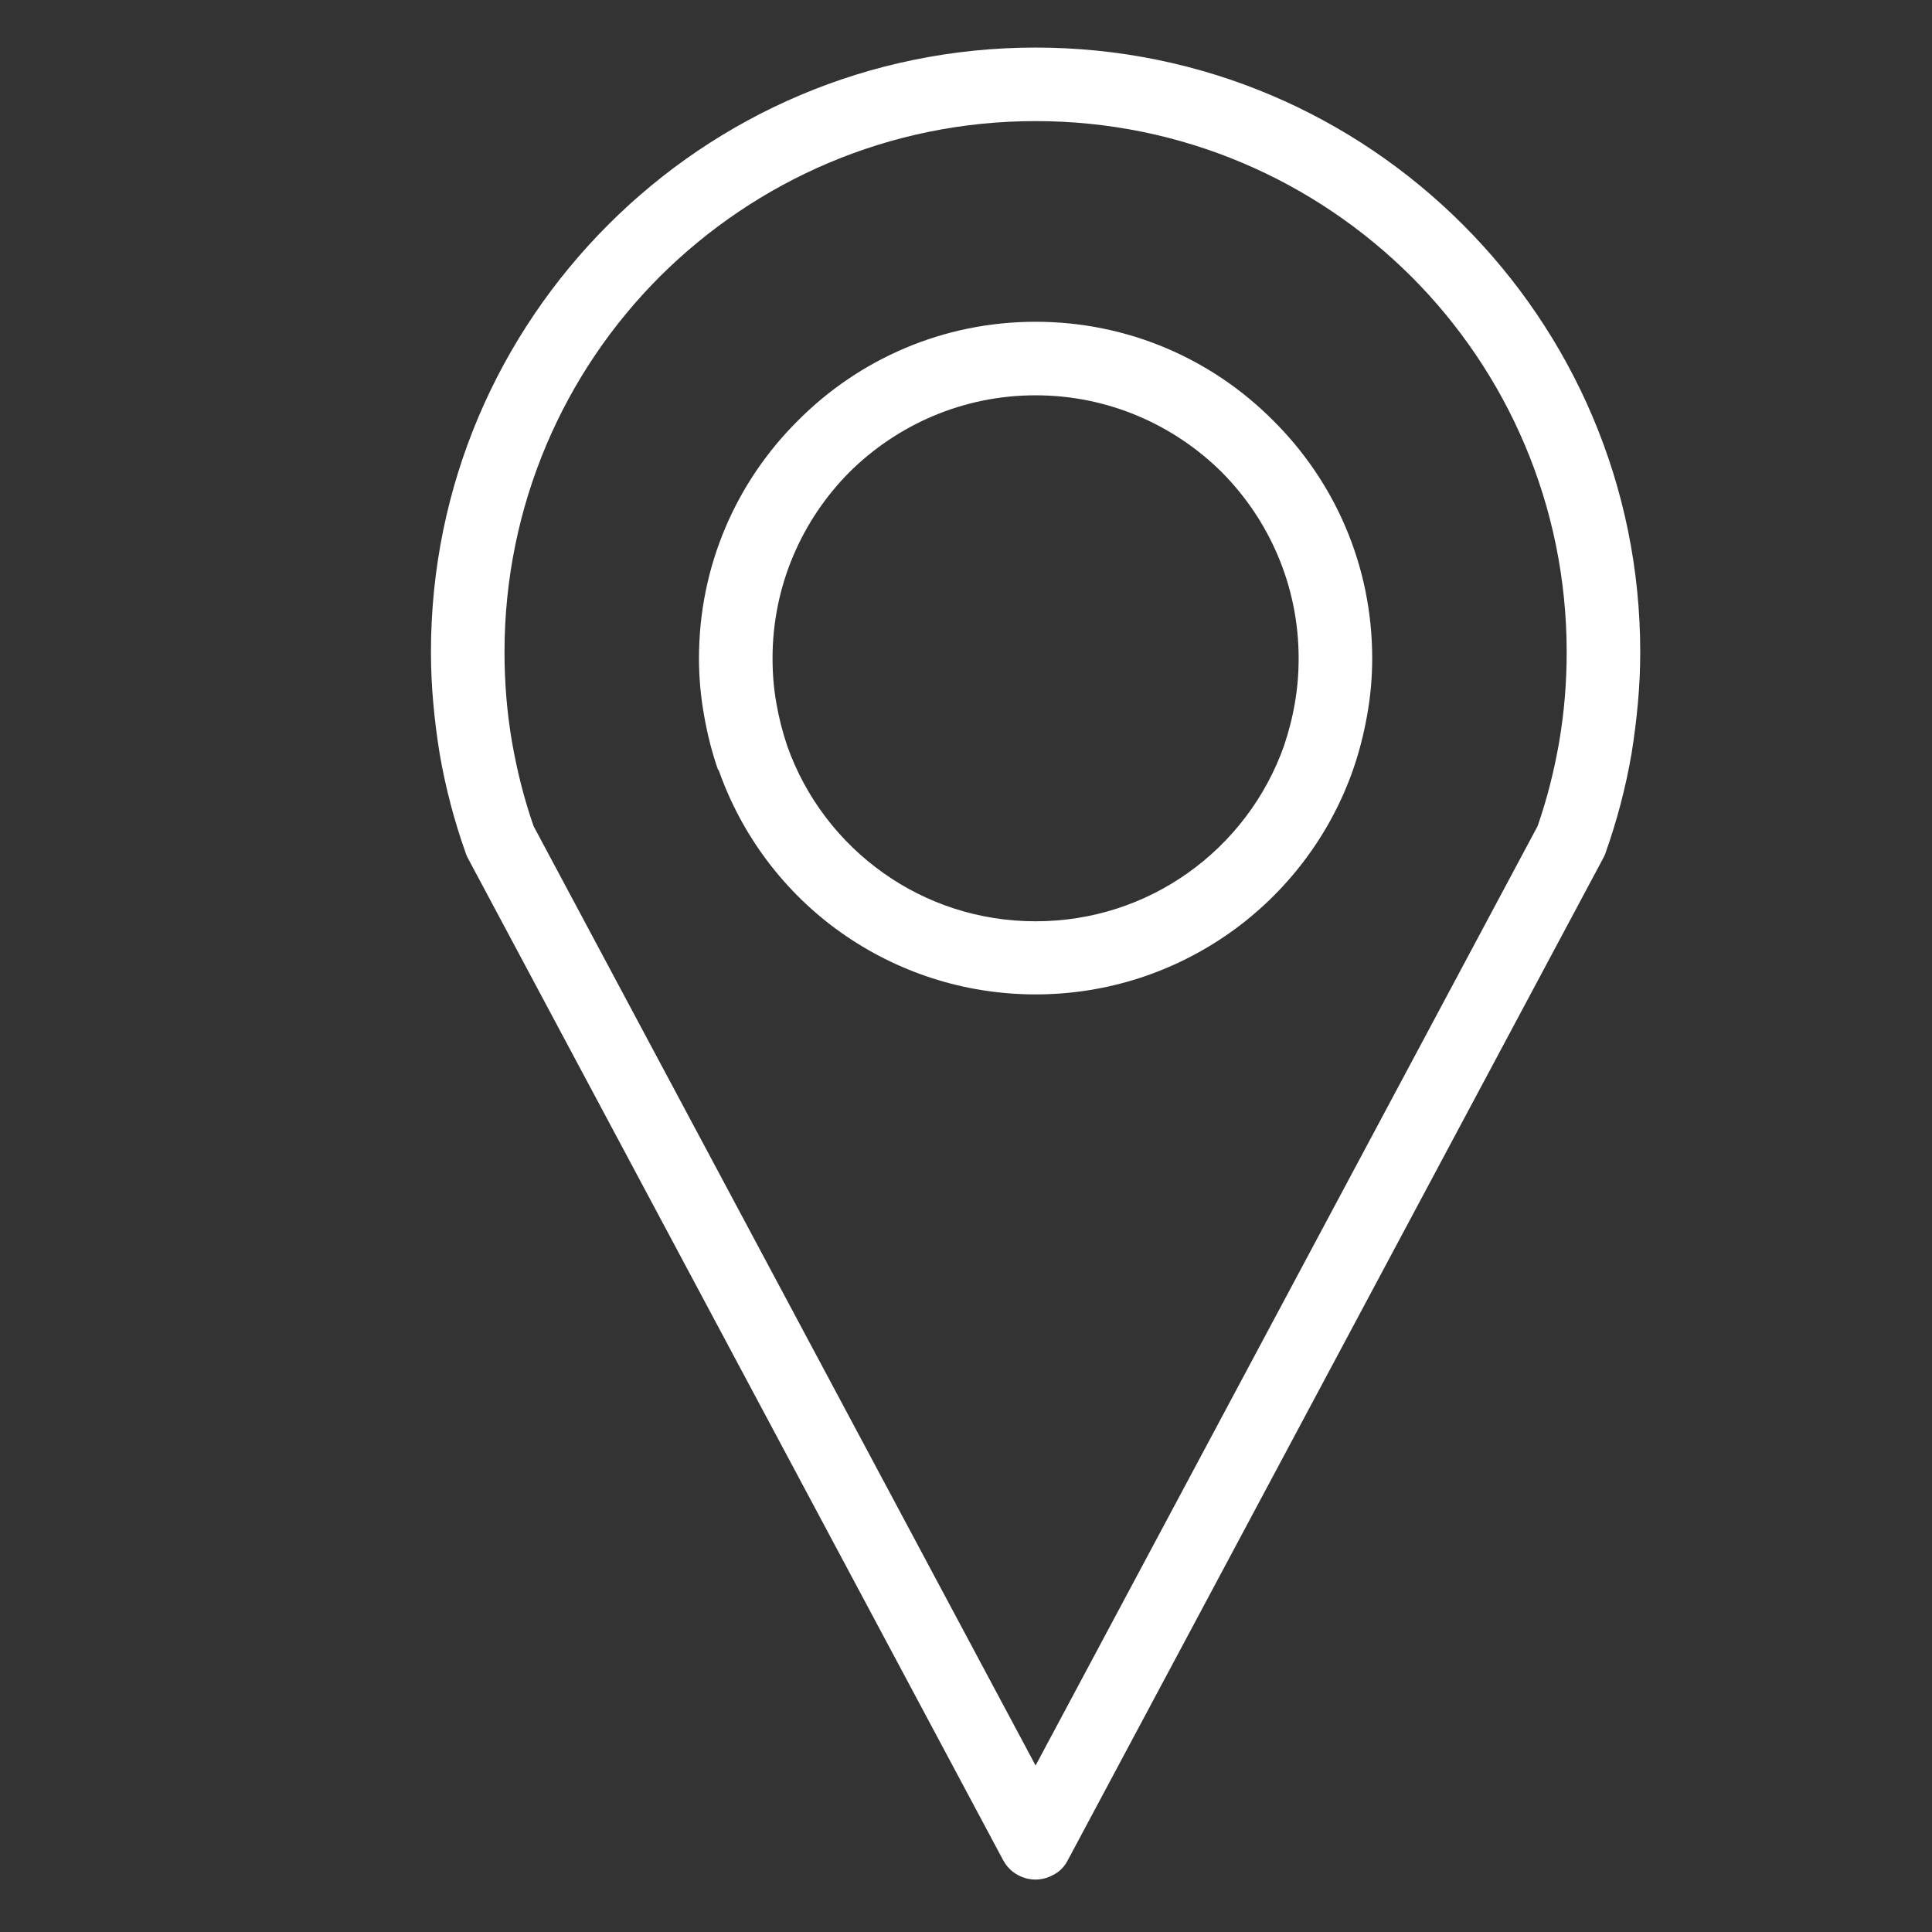 <svg xmlns="http://www.w3.org/2000/svg" xmlns:xlink="http://www.w3.org/1999/xlink" width="1080" zoomAndPan="magnify" viewBox="0 0 810 810" height="1080" preserveAspectRatio="xMidYMid meet" version="1.0"><rect x="0" y="0" width="810" height="810" fill="#333333" stroke="none"/><defs><clipPath id="980749f245"><path d="M 180.676 19.941 L 687.676 19.941 L 687.676 789 L 180.676 789 Z M 180.676 19.941 " clip-rule="nonzero"/></clipPath></defs><g clip-path="url(#980749f245)"><path fill="#ffffff" d="M 434.176 740.199 L 644.641 346.363 C 648.648 334.867 651.609 323.023 653.699 311.004 C 655.793 298.812 656.836 286.27 656.836 273.379 C 656.836 211.895 631.922 156.152 591.676 115.918 C 551.258 75.68 495.676 50.77 434.176 50.77 C 372.672 50.77 317.094 75.68 276.676 115.918 C 236.43 156.152 211.516 211.895 211.516 273.379 C 211.516 286.27 212.559 298.812 214.648 311.004 C 216.742 323.023 219.703 334.867 223.711 346.363 Z M 434.176 134.902 C 473.203 134.902 508.395 150.754 533.832 176.359 C 559.445 201.789 575.301 236.977 575.301 275.992 C 575.301 284.004 574.602 291.844 573.207 299.684 C 571.816 307.52 569.898 315.184 567.285 322.676 C 557.527 350.543 539.234 374.406 515.539 391.129 C 492.543 407.328 464.492 416.91 434.176 416.91 C 403.859 416.91 375.809 407.328 352.812 391.129 C 329.117 374.406 310.996 350.543 301.242 322.676 L 301.066 322.848 C 298.453 315.359 296.535 307.695 295.145 299.684 C 293.75 291.844 293.051 284.004 293.051 275.992 C 293.051 236.977 308.906 201.789 334.52 176.359 C 359.957 150.754 395.148 134.902 434.176 134.902 Z M 512.23 197.957 C 492.191 178.102 464.664 165.734 434.176 165.734 C 403.688 165.734 376.16 178.102 356.121 197.957 C 336.262 217.988 323.891 245.512 323.891 275.992 C 323.891 282.438 324.414 288.707 325.457 294.633 C 326.504 300.727 328.07 306.824 329.988 312.57 C 337.652 334.344 351.941 352.984 370.41 366.047 C 388.355 378.762 410.309 386.254 434.176 386.254 C 458.043 386.254 479.996 378.762 497.941 366.047 C 516.41 352.984 530.695 334.344 538.363 312.57 C 540.281 306.824 541.848 300.902 542.895 294.633 C 543.938 288.707 544.461 282.438 544.461 275.992 C 544.461 245.512 532.09 217.988 512.23 197.957 Z M 672.344 359.43 L 447.766 779.738 C 446.371 782.527 444.281 784.789 441.32 786.184 C 434 790.191 424.594 787.402 420.586 779.914 L 196.531 360.473 C 196.008 359.43 195.484 358.559 195.137 357.34 C 190.434 344.102 186.773 330.164 184.336 316.055 C 182.07 301.945 180.676 287.836 180.676 273.379 C 180.676 203.359 209.074 140.129 255.07 94.145 C 300.891 48.332 364.137 19.941 434.176 19.941 C 504.215 19.941 567.461 48.332 613.281 94.145 C 659.277 140.129 687.676 203.359 687.676 273.379 C 687.676 287.836 686.281 301.945 684.016 316.055 C 681.578 330.164 677.918 344.102 673.215 357.34 C 673.039 358.035 672.691 358.73 672.344 359.43 Z M 672.344 359.43 " fill-opacity="1" fill-rule="nonzero"/></g></svg>